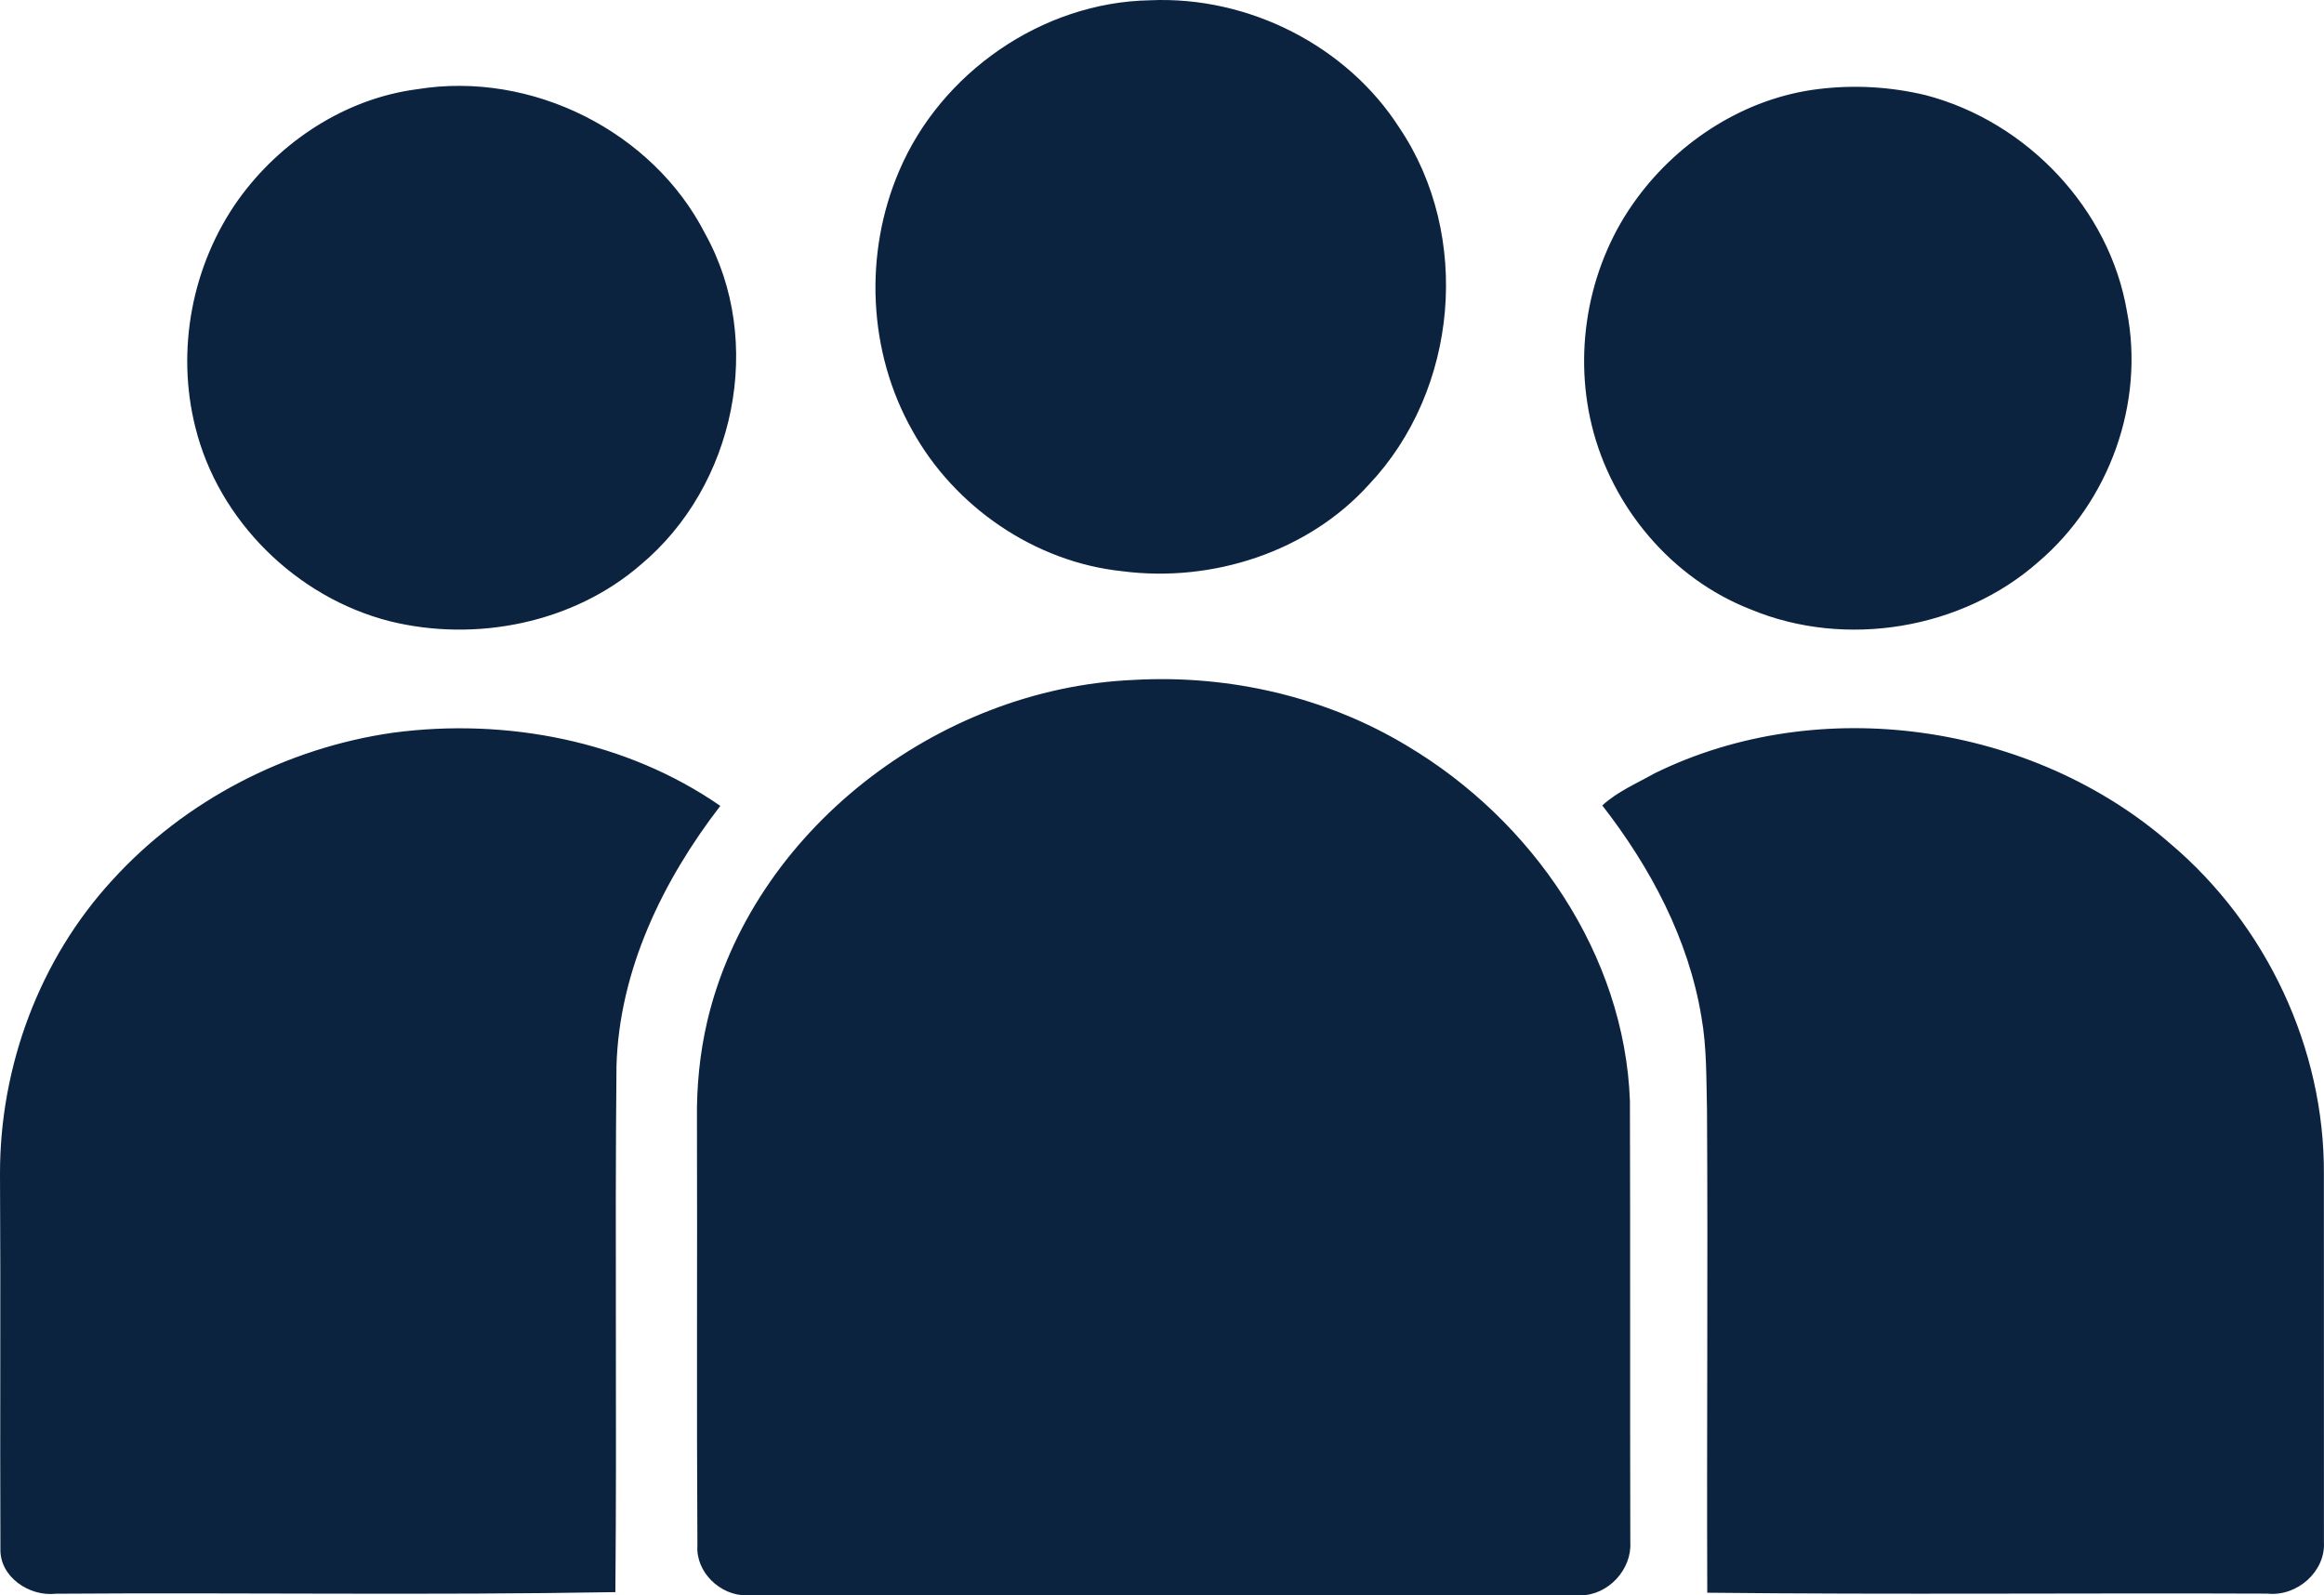 <?xml version="1.0" encoding="UTF-8"?> <svg xmlns="http://www.w3.org/2000/svg" width="67" height="46" viewBox="0 0 67 46" fill="none"><g clip-path="url(#clip0_16_793)"><path d="M47.696 22.3C52.465 19.952 58.602 20.86 62.566 24.322C65.353 26.68 67.015 30.236 66.997 33.846C66.995 37.387 66.999 40.928 66.998 44.469C67.044 45.313 66.224 46.038 65.372 45.949C59.989 45.928 54.601 45.98 49.22 45.923C49.202 41.288 49.241 36.651 49.212 32.015C49.19 31.115 49.209 30.21 49.051 29.319C48.681 27.079 47.586 25.013 46.193 23.223C46.628 22.825 47.185 22.588 47.696 22.3ZM11.332 21.126C14.594 20.692 18.061 21.361 20.766 23.236C19.099 25.402 17.853 27.981 17.773 30.734C17.724 35.791 17.786 40.85 17.741 45.906C12.368 46 6.986 45.914 1.61 45.952C0.837 46.039 -0.011 45.462 0.012 44.657C-0.003 41.053 0.022 37.449 -0 33.846C-0.005 30.763 1.128 27.67 3.242 25.373C5.32 23.087 8.244 21.567 11.332 21.126ZM32.686 19.604C35.429 19.448 38.224 20.09 40.568 21.506C44.19 23.662 46.836 27.537 46.99 31.741C47.003 35.983 46.99 40.226 47.001 44.467C47.049 45.253 46.363 46.001 45.553 46C37.543 45.995 29.531 45.995 21.52 45.999C20.753 46.004 20.056 45.323 20.106 44.563C20.081 40.472 20.105 36.38 20.093 32.289C20.08 31.332 20.173 30.374 20.391 29.441C21.676 23.986 27.02 19.846 32.686 19.604ZM52.413 2.569C53.446 2.44 54.505 2.5 55.517 2.744C58.451 3.511 60.819 6.035 61.318 8.974C61.835 11.601 60.825 14.448 58.764 16.203C56.566 18.146 53.203 18.707 50.477 17.573C48.182 16.681 46.463 14.609 45.892 12.273C45.344 10.037 45.818 7.567 47.201 5.705C48.422 4.047 50.324 2.825 52.413 2.569ZM12.023 2.573C15.338 2.03 18.827 3.799 20.326 6.734C22.057 9.839 21.201 14.009 18.463 16.29C16.526 17.965 13.722 18.526 11.237 17.912C8.523 17.219 6.295 14.995 5.634 12.326C5.069 10.096 5.532 7.64 6.873 5.755C8.069 4.09 9.943 2.844 12.023 2.573ZM33.154 0.008C35.997 -0.121 38.835 1.325 40.346 3.688C42.435 6.794 42.044 11.247 39.465 13.972C37.719 15.908 34.953 16.806 32.361 16.471C29.819 16.206 27.51 14.601 26.302 12.413C25.021 10.146 24.901 7.304 25.925 4.922C27.119 2.114 30.026 0.064 33.154 0.008Z" fill="#0C2340"></path></g><defs><clipPath id="clip0_16_793"><rect width="67" height="46" fill="white"></rect></clipPath></defs></svg> 